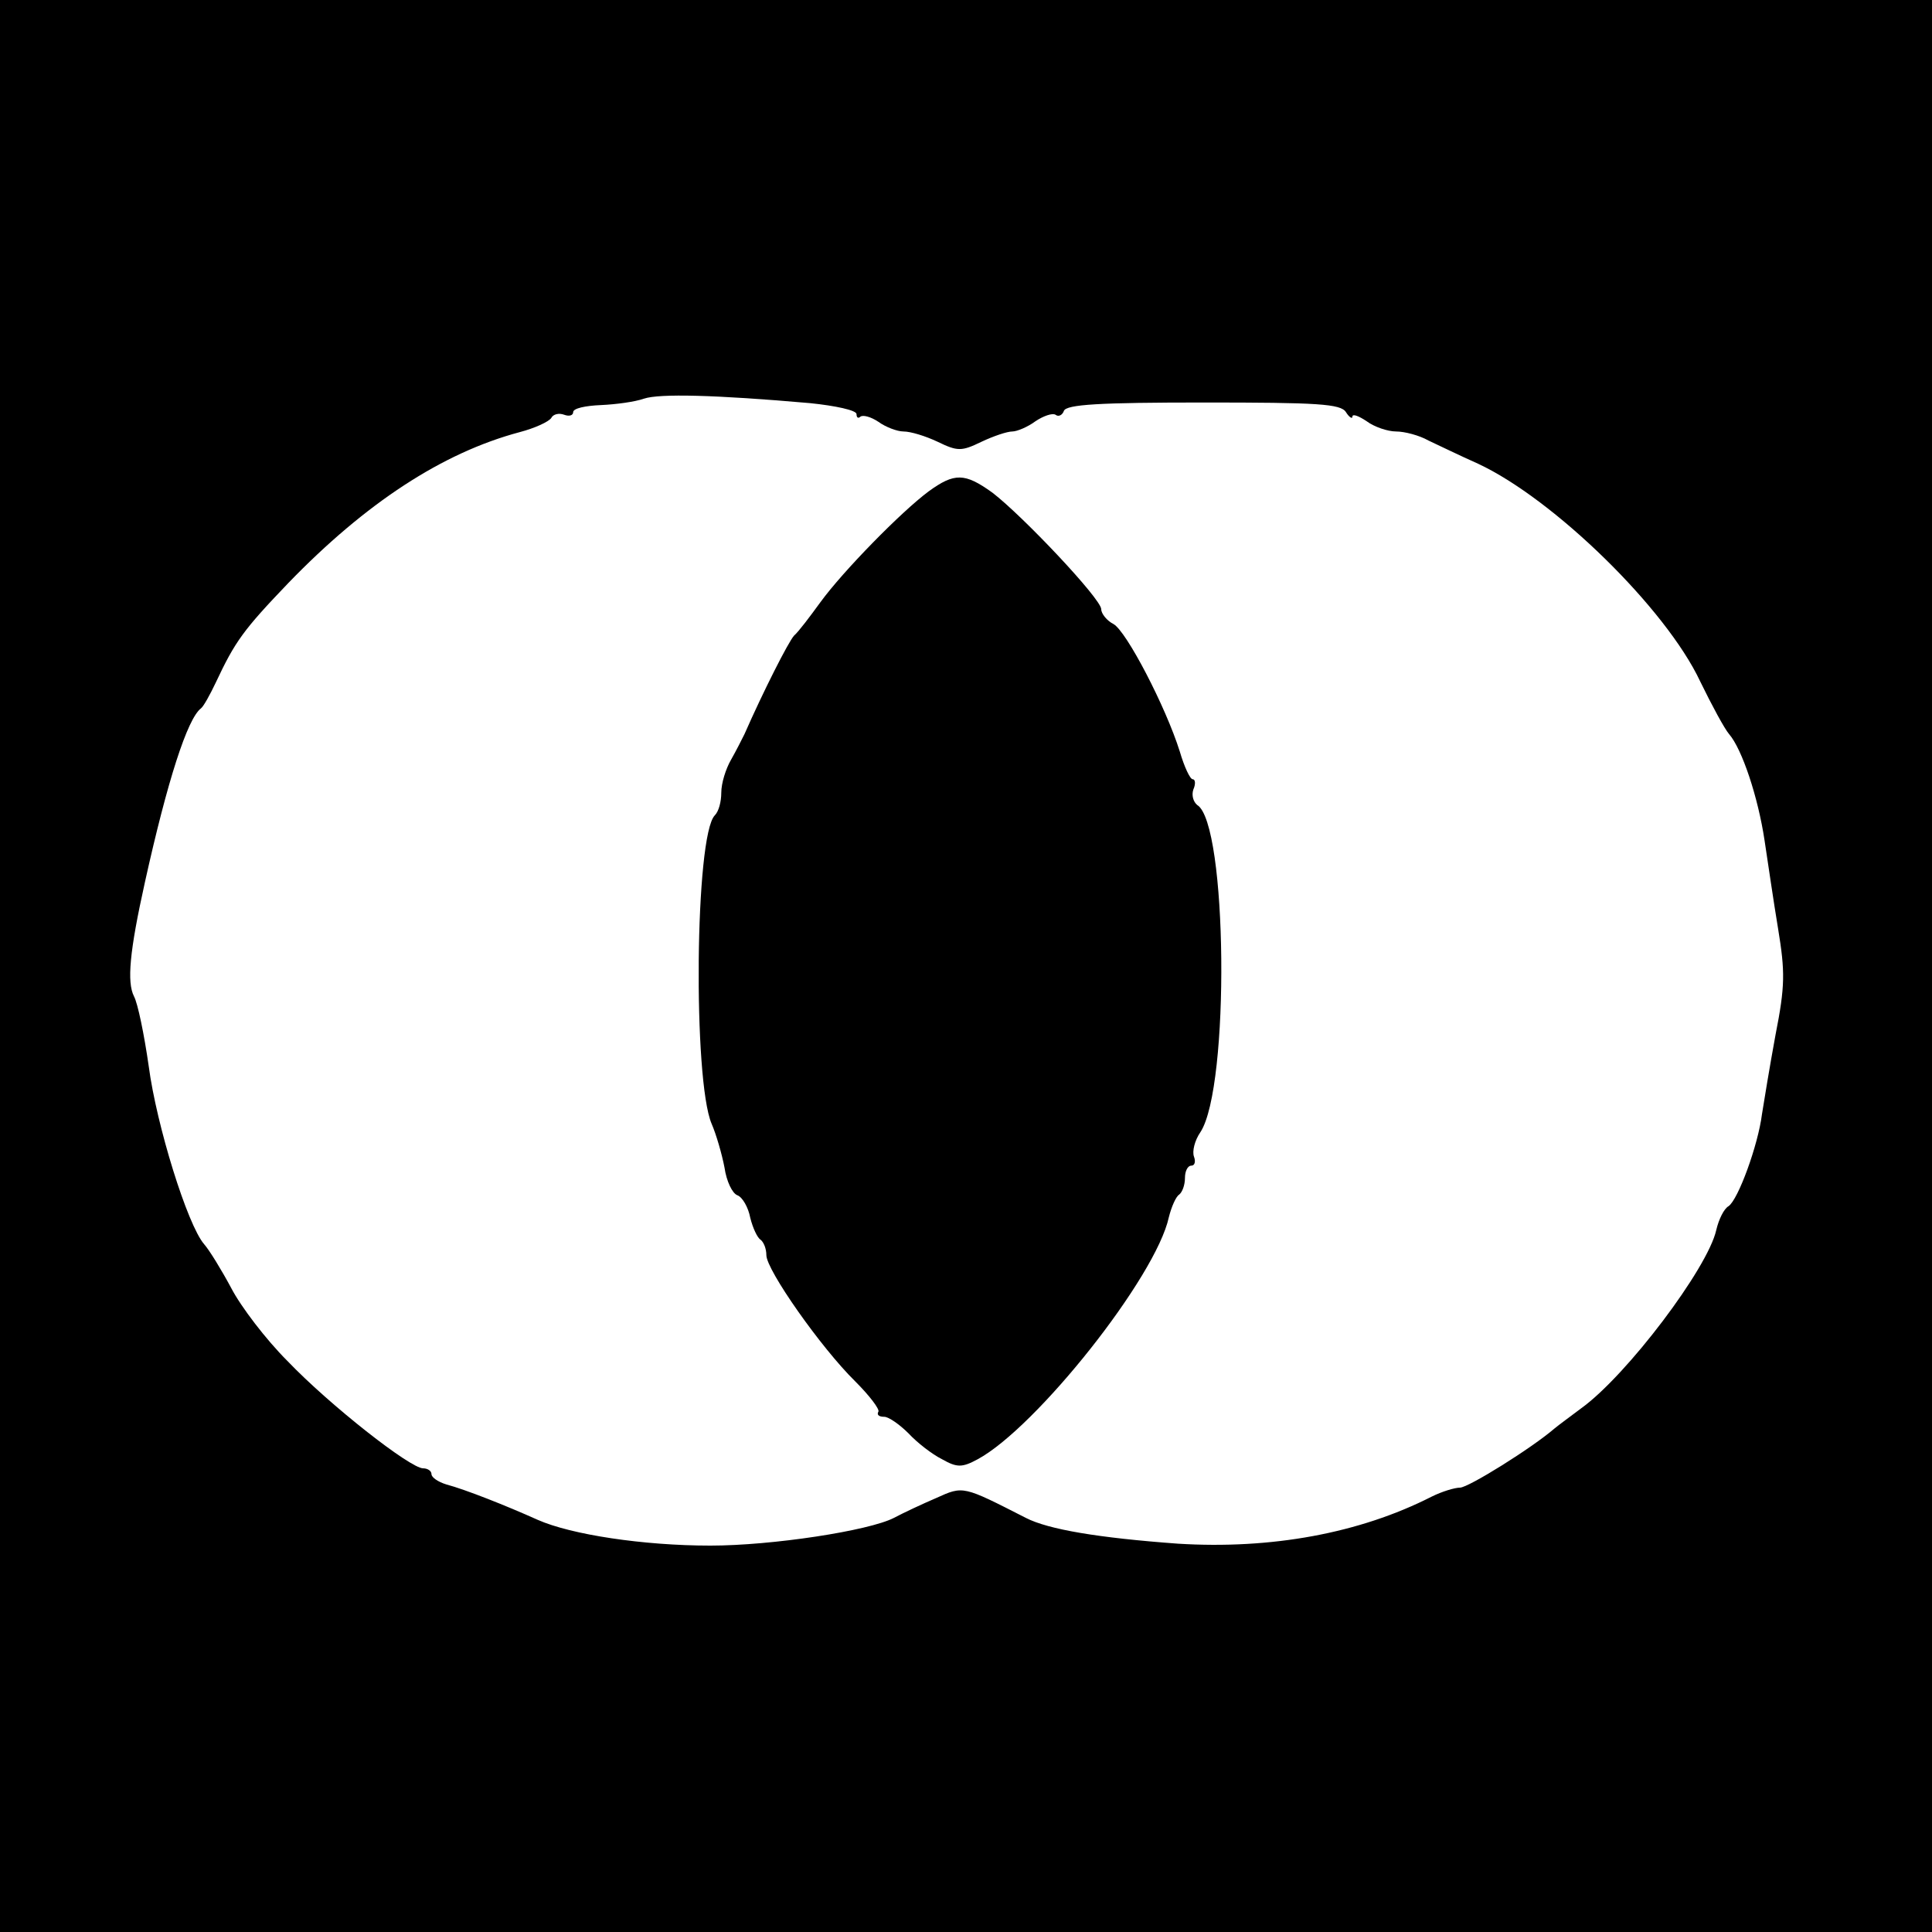 <?xml version="1.0" standalone="no"?>
<!DOCTYPE svg PUBLIC "-//W3C//DTD SVG 20010904//EN"
 "http://www.w3.org/TR/2001/REC-SVG-20010904/DTD/svg10.dtd">
<svg version="1.0" xmlns="http://www.w3.org/2000/svg"
 width="300pt" height="300pt" viewBox="0 0 300 300"
 preserveAspectRatio="xMidYMid meet">
<g transform="translate(0,300) scale(0.1,-0.1)"
fill="#000000" stroke="none">
<path d="M0 1500 l0 -1500 1500 0 1500 0 0 1500 0 1500 -1500 0 -1500 0 0
-1500z m1258 874 c39 -4 72 -11 72 -17 0 -6 3 -7 6 -4 4 3 16 0 28 -8 11 -8
29 -15 39 -15 11 0 34 -7 53 -16 31 -15 37 -15 68 0 19 9 40 16 48 16 7 0 24
7 36 16 12 8 26 13 31 10 5 -4 11 0 13 6 4 10 55 13 217 13 177 0 213 -2 221
-15 5 -8 10 -11 10 -7 0 5 10 1 22 -7 12 -9 33 -16 46 -16 13 0 36 -6 50 -14
15 -7 50 -24 77 -36 118 -55 292 -225 345 -338 18 -37 38 -74 45 -82 20 -23
45 -98 55 -165 5 -33 14 -95 21 -137 11 -67 11 -89 -4 -165 -9 -49 -18 -104
-21 -123 -6 -48 -37 -133 -52 -143 -7 -4 -15 -20 -19 -37 -13 -59 -139 -226
-210 -277 -16 -12 -35 -26 -41 -31 -36 -31 -134 -92 -147 -92 -8 0 -28 -6 -44
-14 -112 -57 -249 -82 -394 -73 -123 9 -201 22 -236 40 -98 50 -97 50 -139 31
-21 -9 -51 -23 -66 -31 -39 -20 -189 -43 -285 -43 -104 0 -216 17 -268 40 -49
22 -112 47 -142 55 -13 4 -23 11 -23 16 0 5 -6 9 -13 9 -20 0 -145 98 -211
167 -33 33 -72 84 -87 113 -15 28 -34 59 -42 68 -26 30 -74 185 -86 276 -7 49
-17 98 -23 109 -11 22 -7 69 17 177 35 158 66 254 87 270 4 3 14 21 23 40 30
64 43 82 113 155 120 124 239 202 359 234 23 6 45 16 49 22 3 6 12 8 20 5 8
-3 14 -1 14 4 0 6 19 10 43 11 23 1 53 5 67 10 24 8 110 6 258 -7z"/>
<path d="M1442 2237 c-43 -32 -133 -124 -168 -172 -16 -22 -34 -46 -41 -52 -9
-10 -48 -87 -77 -153 -4 -8 -13 -26 -21 -40 -8 -14 -15 -36 -15 -51 0 -14 -4
-29 -10 -35 -31 -31 -34 -411 -5 -479 7 -16 16 -47 20 -68 3 -21 12 -40 20
-43 8 -3 17 -19 20 -35 4 -16 11 -31 16 -34 5 -4 9 -14 9 -24 0 -23 85 -144
138 -196 22 -22 38 -43 36 -47 -3 -5 1 -8 9 -8 7 0 24 -12 38 -26 13 -14 36
-32 52 -40 23 -13 31 -13 55 0 91 49 277 283 297 376 4 16 11 32 16 35 5 4 9
15 9 26 0 10 4 19 10 19 5 0 7 6 4 14 -3 8 1 25 10 38 46 70 42 480 -5 508 -6
5 -9 15 -6 24 4 9 3 16 -1 16 -4 0 -13 19 -20 43 -22 70 -83 187 -103 198 -10
5 -19 16 -19 23 0 16 -122 145 -169 181 -43 31 -59 31 -99 2z"/>
</g>
</svg>
